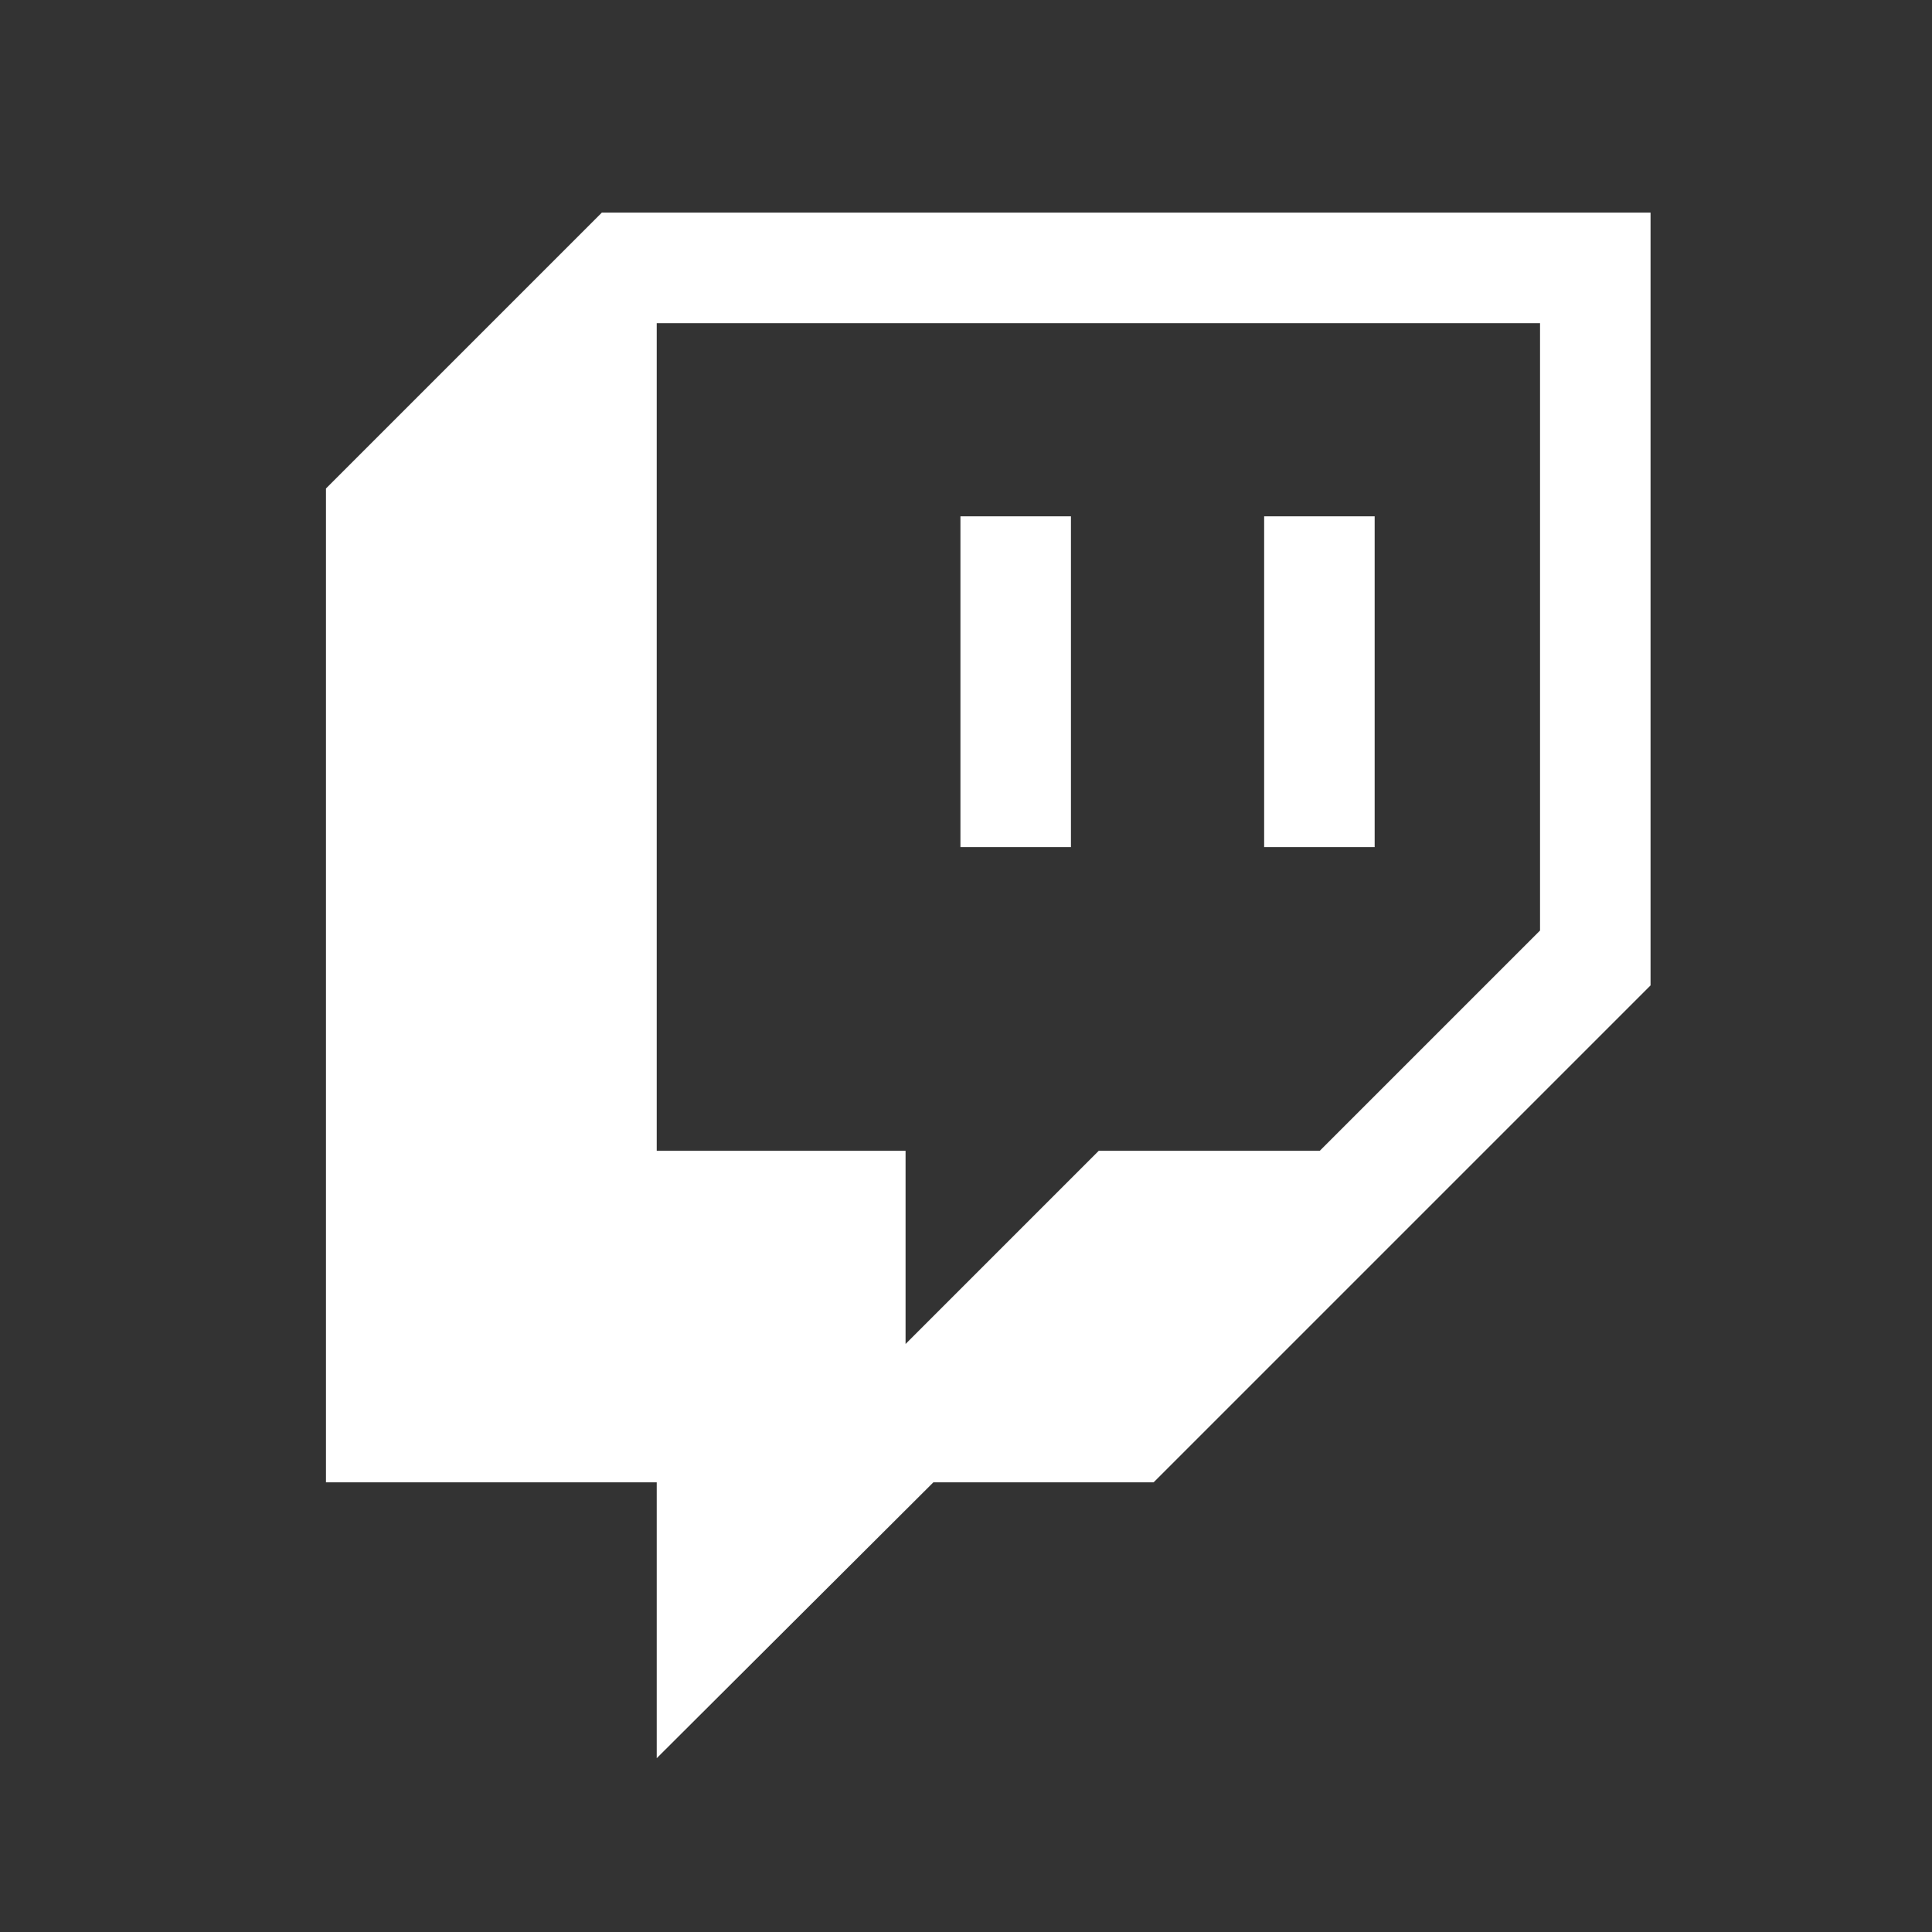 <svg xmlns="http://www.w3.org/2000/svg" width="25" height="25" fill="none"><rect width="100%" height="100%" fill="#333333" stroke="none"/><path fill="#fff" d="M12.428 6.681h1.43v4.28h-1.43m3.93-4.28h1.43v4.28h-1.43m-8.57-8.21-3.57 3.57v12.86h4.28v3.57l3.58-3.57h2.85l6.43-6.43v-10m-1.43 9.29-2.85 2.85h-2.86l-2.5 2.5v-2.5h-3.22V4.182h11.43z"/></svg>
